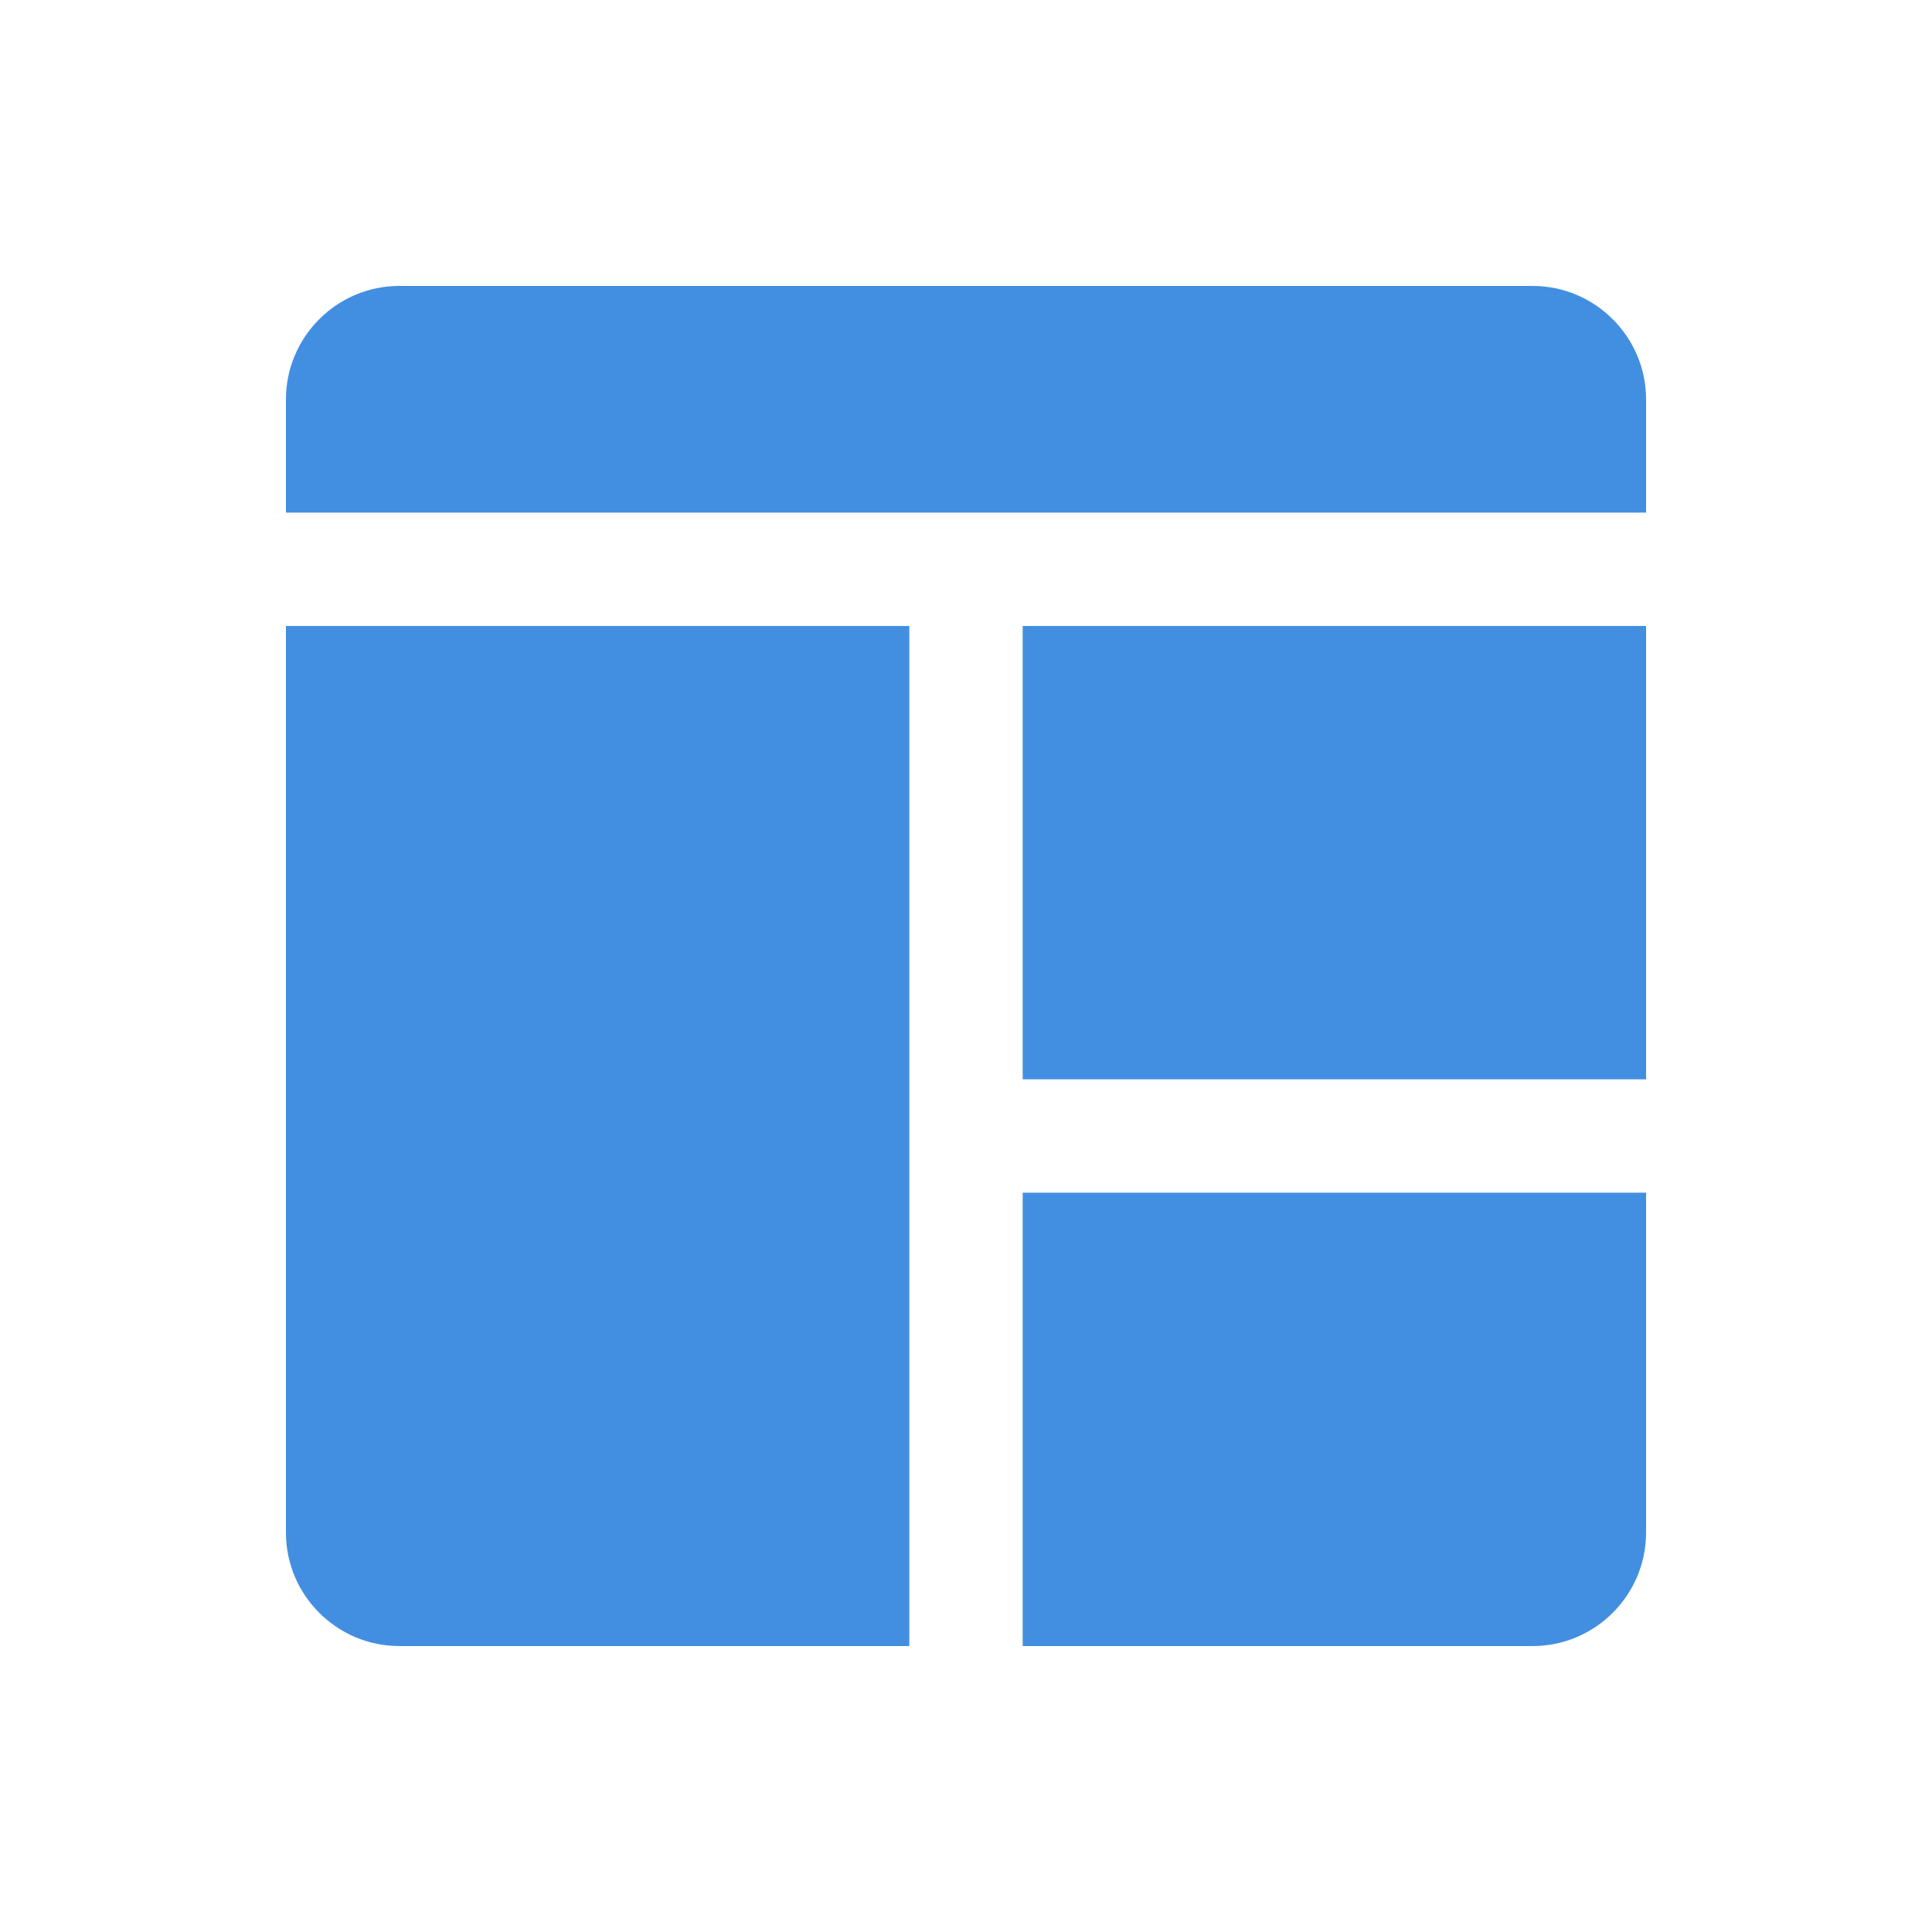 <svg width="50" height="50" viewBox="0 0 50 50" fill="none" xmlns="http://www.w3.org/2000/svg">
<path d="M23.533 16.2H7.4V39.666C7.4 41.28 8.719 42.6 10.333 42.6H23.533V16.2Z" fill="#428FE2"/>
<path d="M26.467 16.2H42.6V27.933H26.467V16.2Z" fill="#428FE2"/>
<path d="M26.467 30.866V42.6H39.667C41.28 42.6 42.6 41.28 42.6 39.666V30.866H26.467Z" fill="#428FE2"/>
<path d="M42.6 13.267V10.333C42.6 8.72 41.279 7.4 39.666 7.4H10.333C8.719 7.4 7.4 8.72 7.4 10.334V13.267L42.6 13.267Z" fill="#428FE2"/>
</svg>
